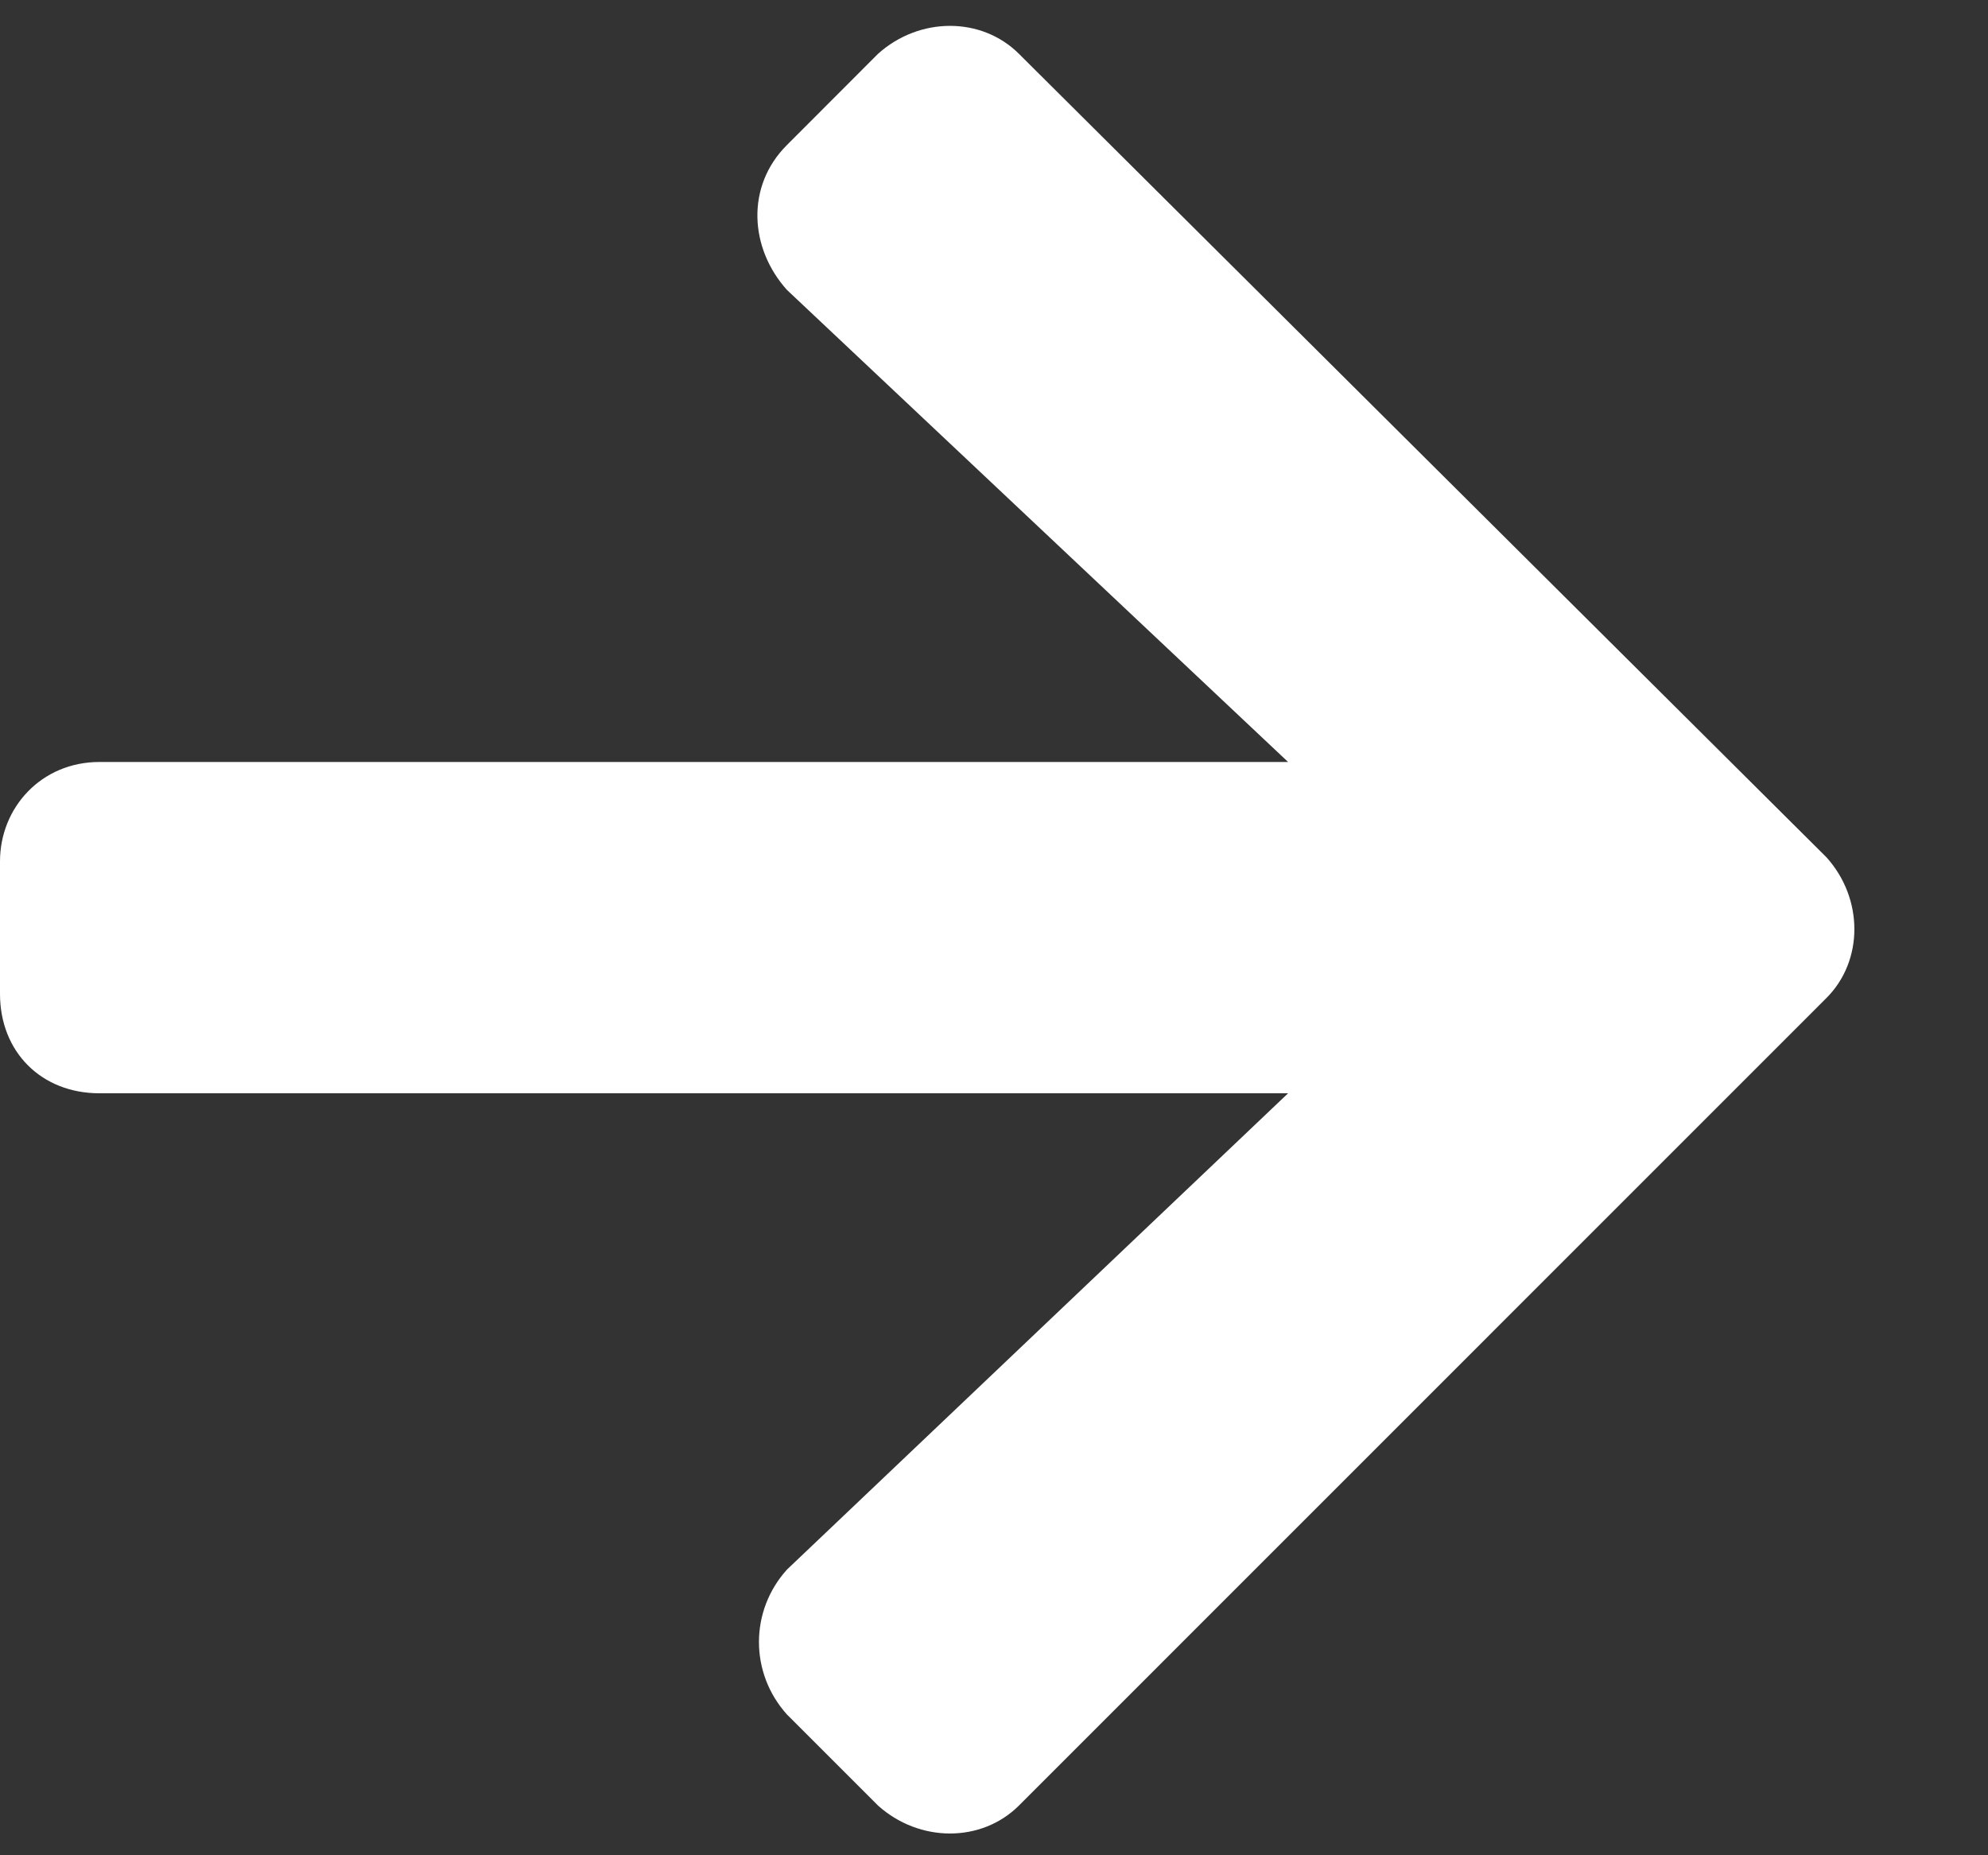 <svg width="15" height="14" viewBox="0 0 15 14" fill="none" xmlns="http://www.w3.org/2000/svg">
<rect x="0" y="0" width="15" height="14" fill="#333333" stroke="none"/>
<path d="M5.938 1.094L6.625 0.406C6.938 0.125 7.406 0.125 7.688 0.406L13.781 6.469C14.062 6.781 14.062 7.25 13.781 7.531L7.688 13.625C7.406 13.906 6.938 13.906 6.625 13.625L5.938 12.938C5.656 12.625 5.656 12.156 5.938 11.844L9.719 8.25H0.75C0.312 8.25 0 7.938 0 7.5V6.5C0 6.094 0.312 5.75 0.75 5.75H9.719L5.938 2.188C5.656 1.875 5.625 1.406 5.938 1.094Z" fill="white"/>
</svg>
